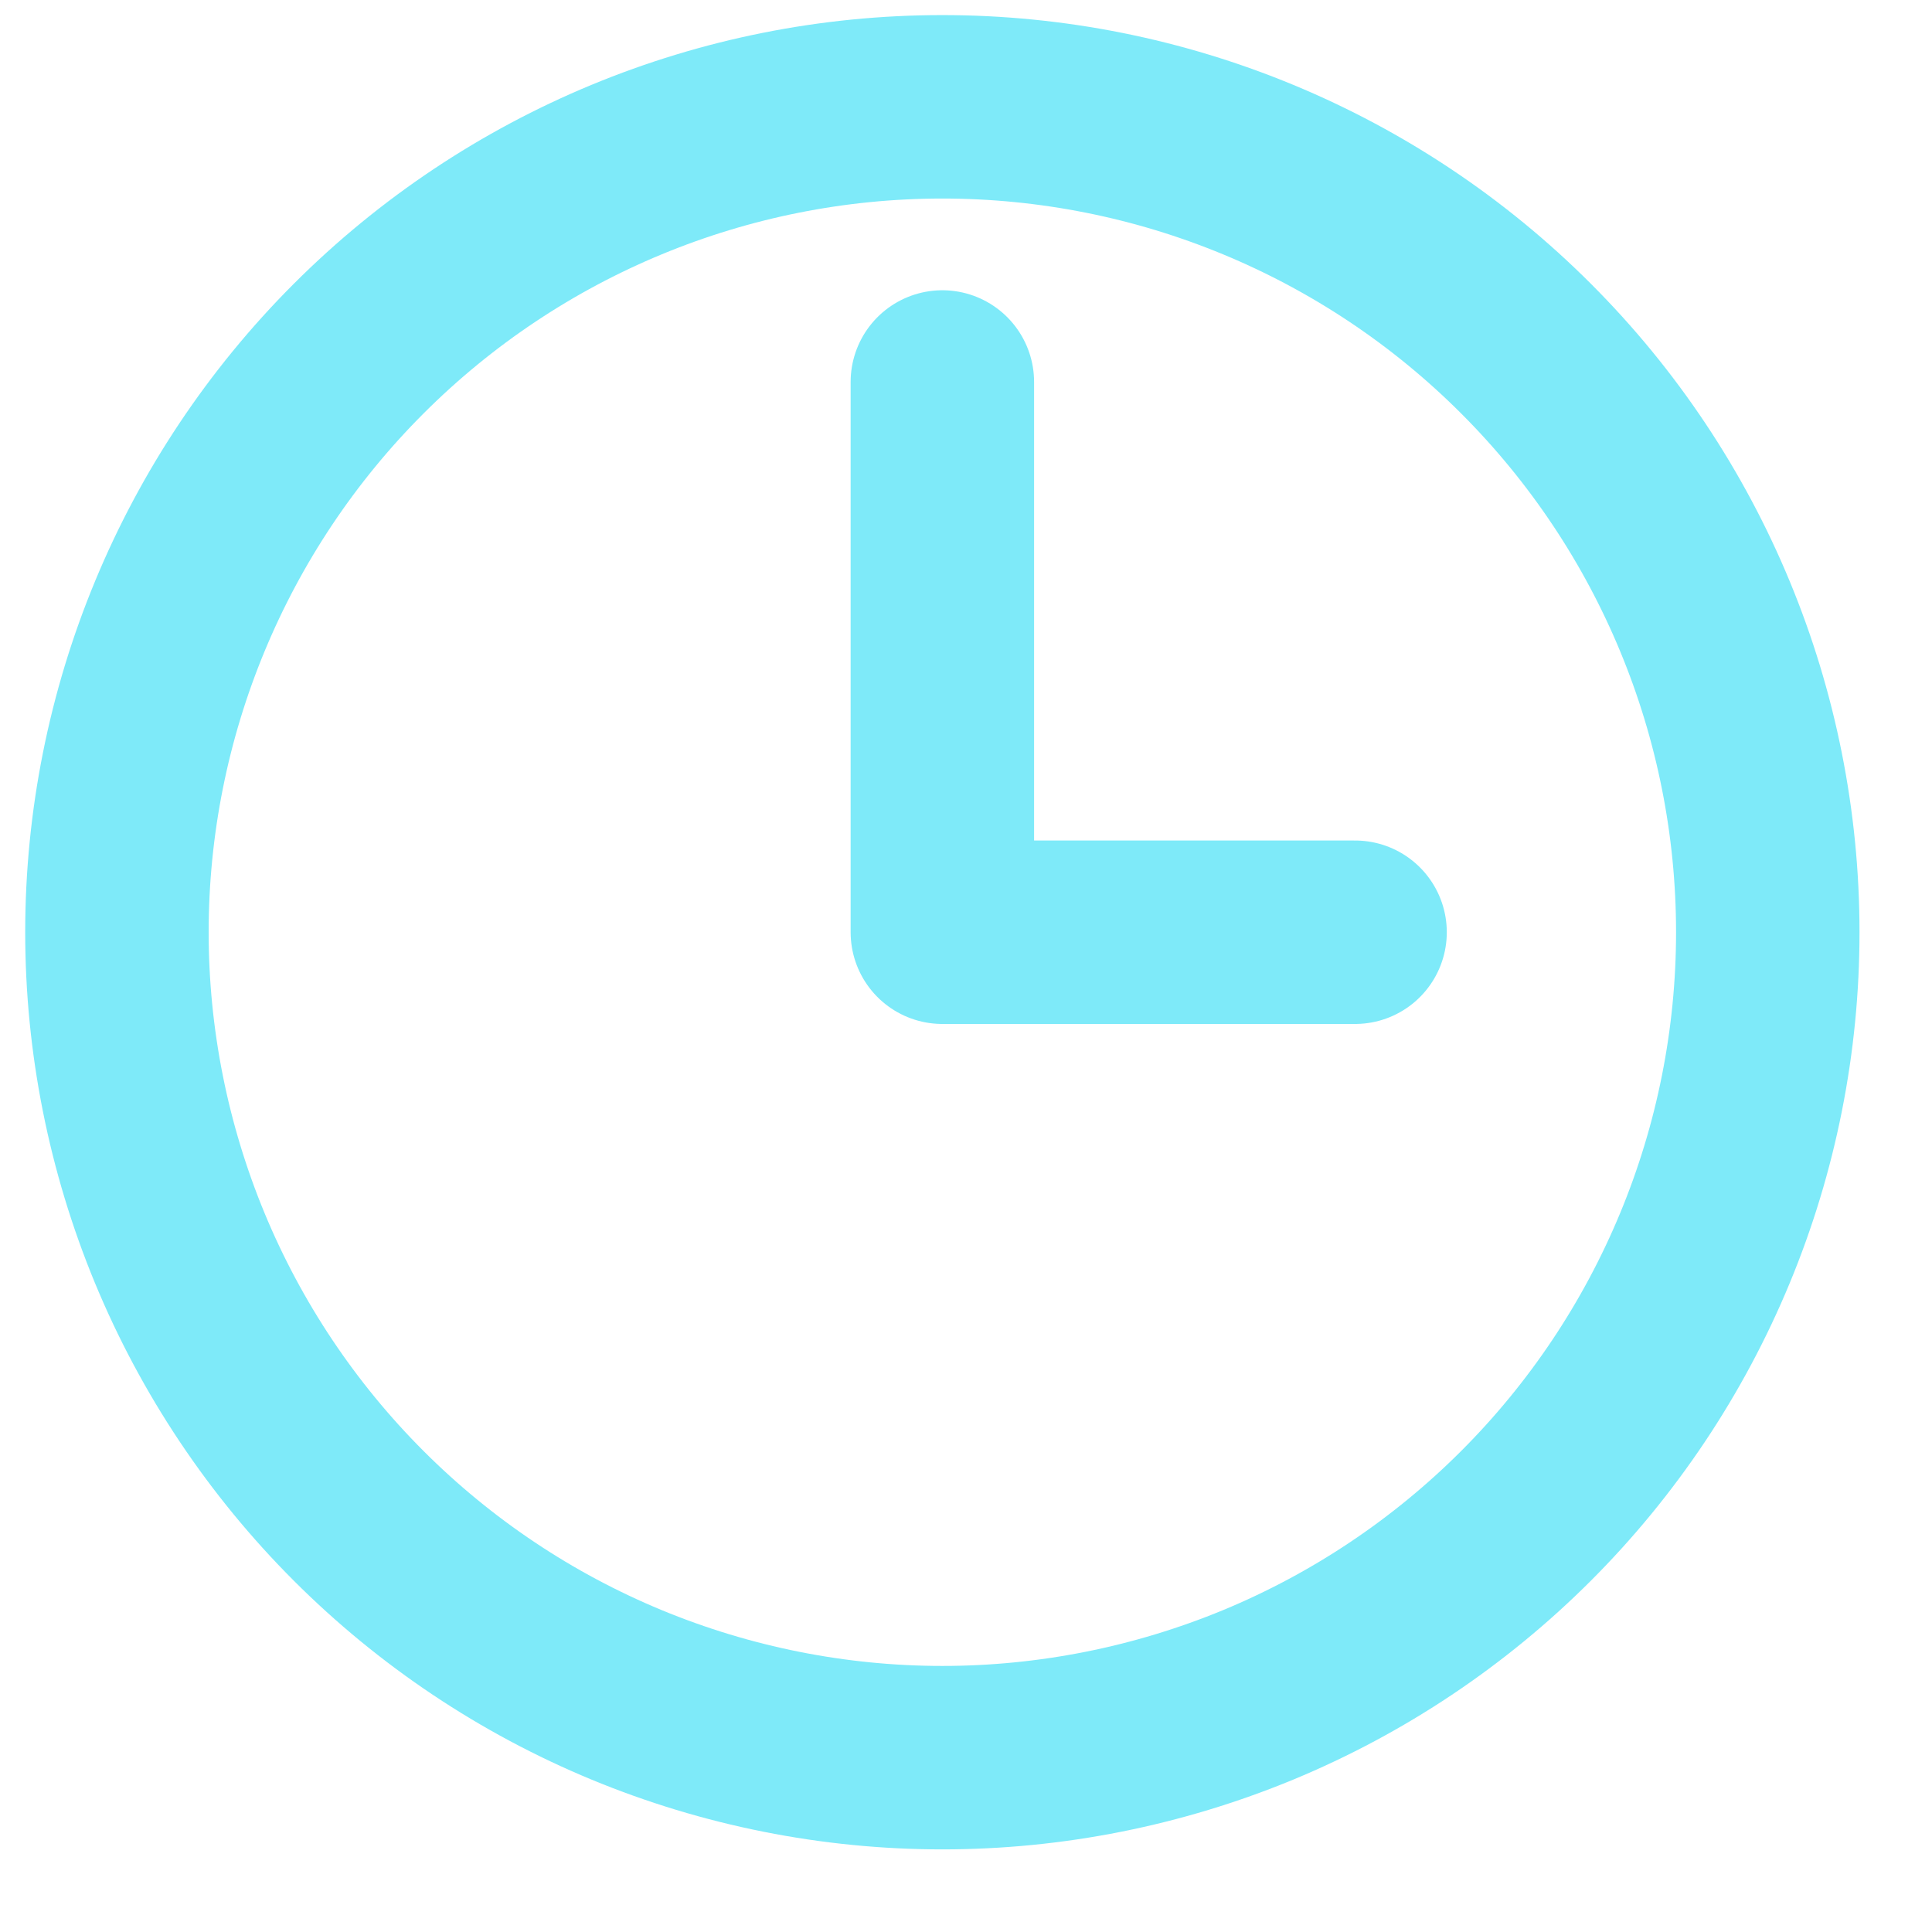<svg width="21" height="21" viewBox="0 0 21 21" fill="none" xmlns="http://www.w3.org/2000/svg">
<path d="M10.243 4.152V10.133H14.729M19.215 10.133C19.215 11.311 18.983 12.478 18.532 13.566C18.081 14.655 17.42 15.644 16.587 16.477C15.754 17.31 14.765 17.971 13.677 18.422C12.588 18.872 11.421 19.105 10.243 19.105C9.065 19.105 7.898 18.872 6.81 18.422C5.721 17.971 4.732 17.31 3.899 16.477C3.066 15.644 2.405 14.655 1.954 13.566C1.504 12.478 1.271 11.311 1.271 10.133C1.271 7.753 2.217 5.471 3.899 3.789C5.582 2.106 7.864 1.161 10.243 1.161C12.623 1.161 14.905 2.106 16.587 3.789C18.27 5.471 19.215 7.753 19.215 10.133Z" stroke="#7EEAF9" stroke-width="1.994" stroke-linecap="round" stroke-linejoin="round"/>
</svg>
